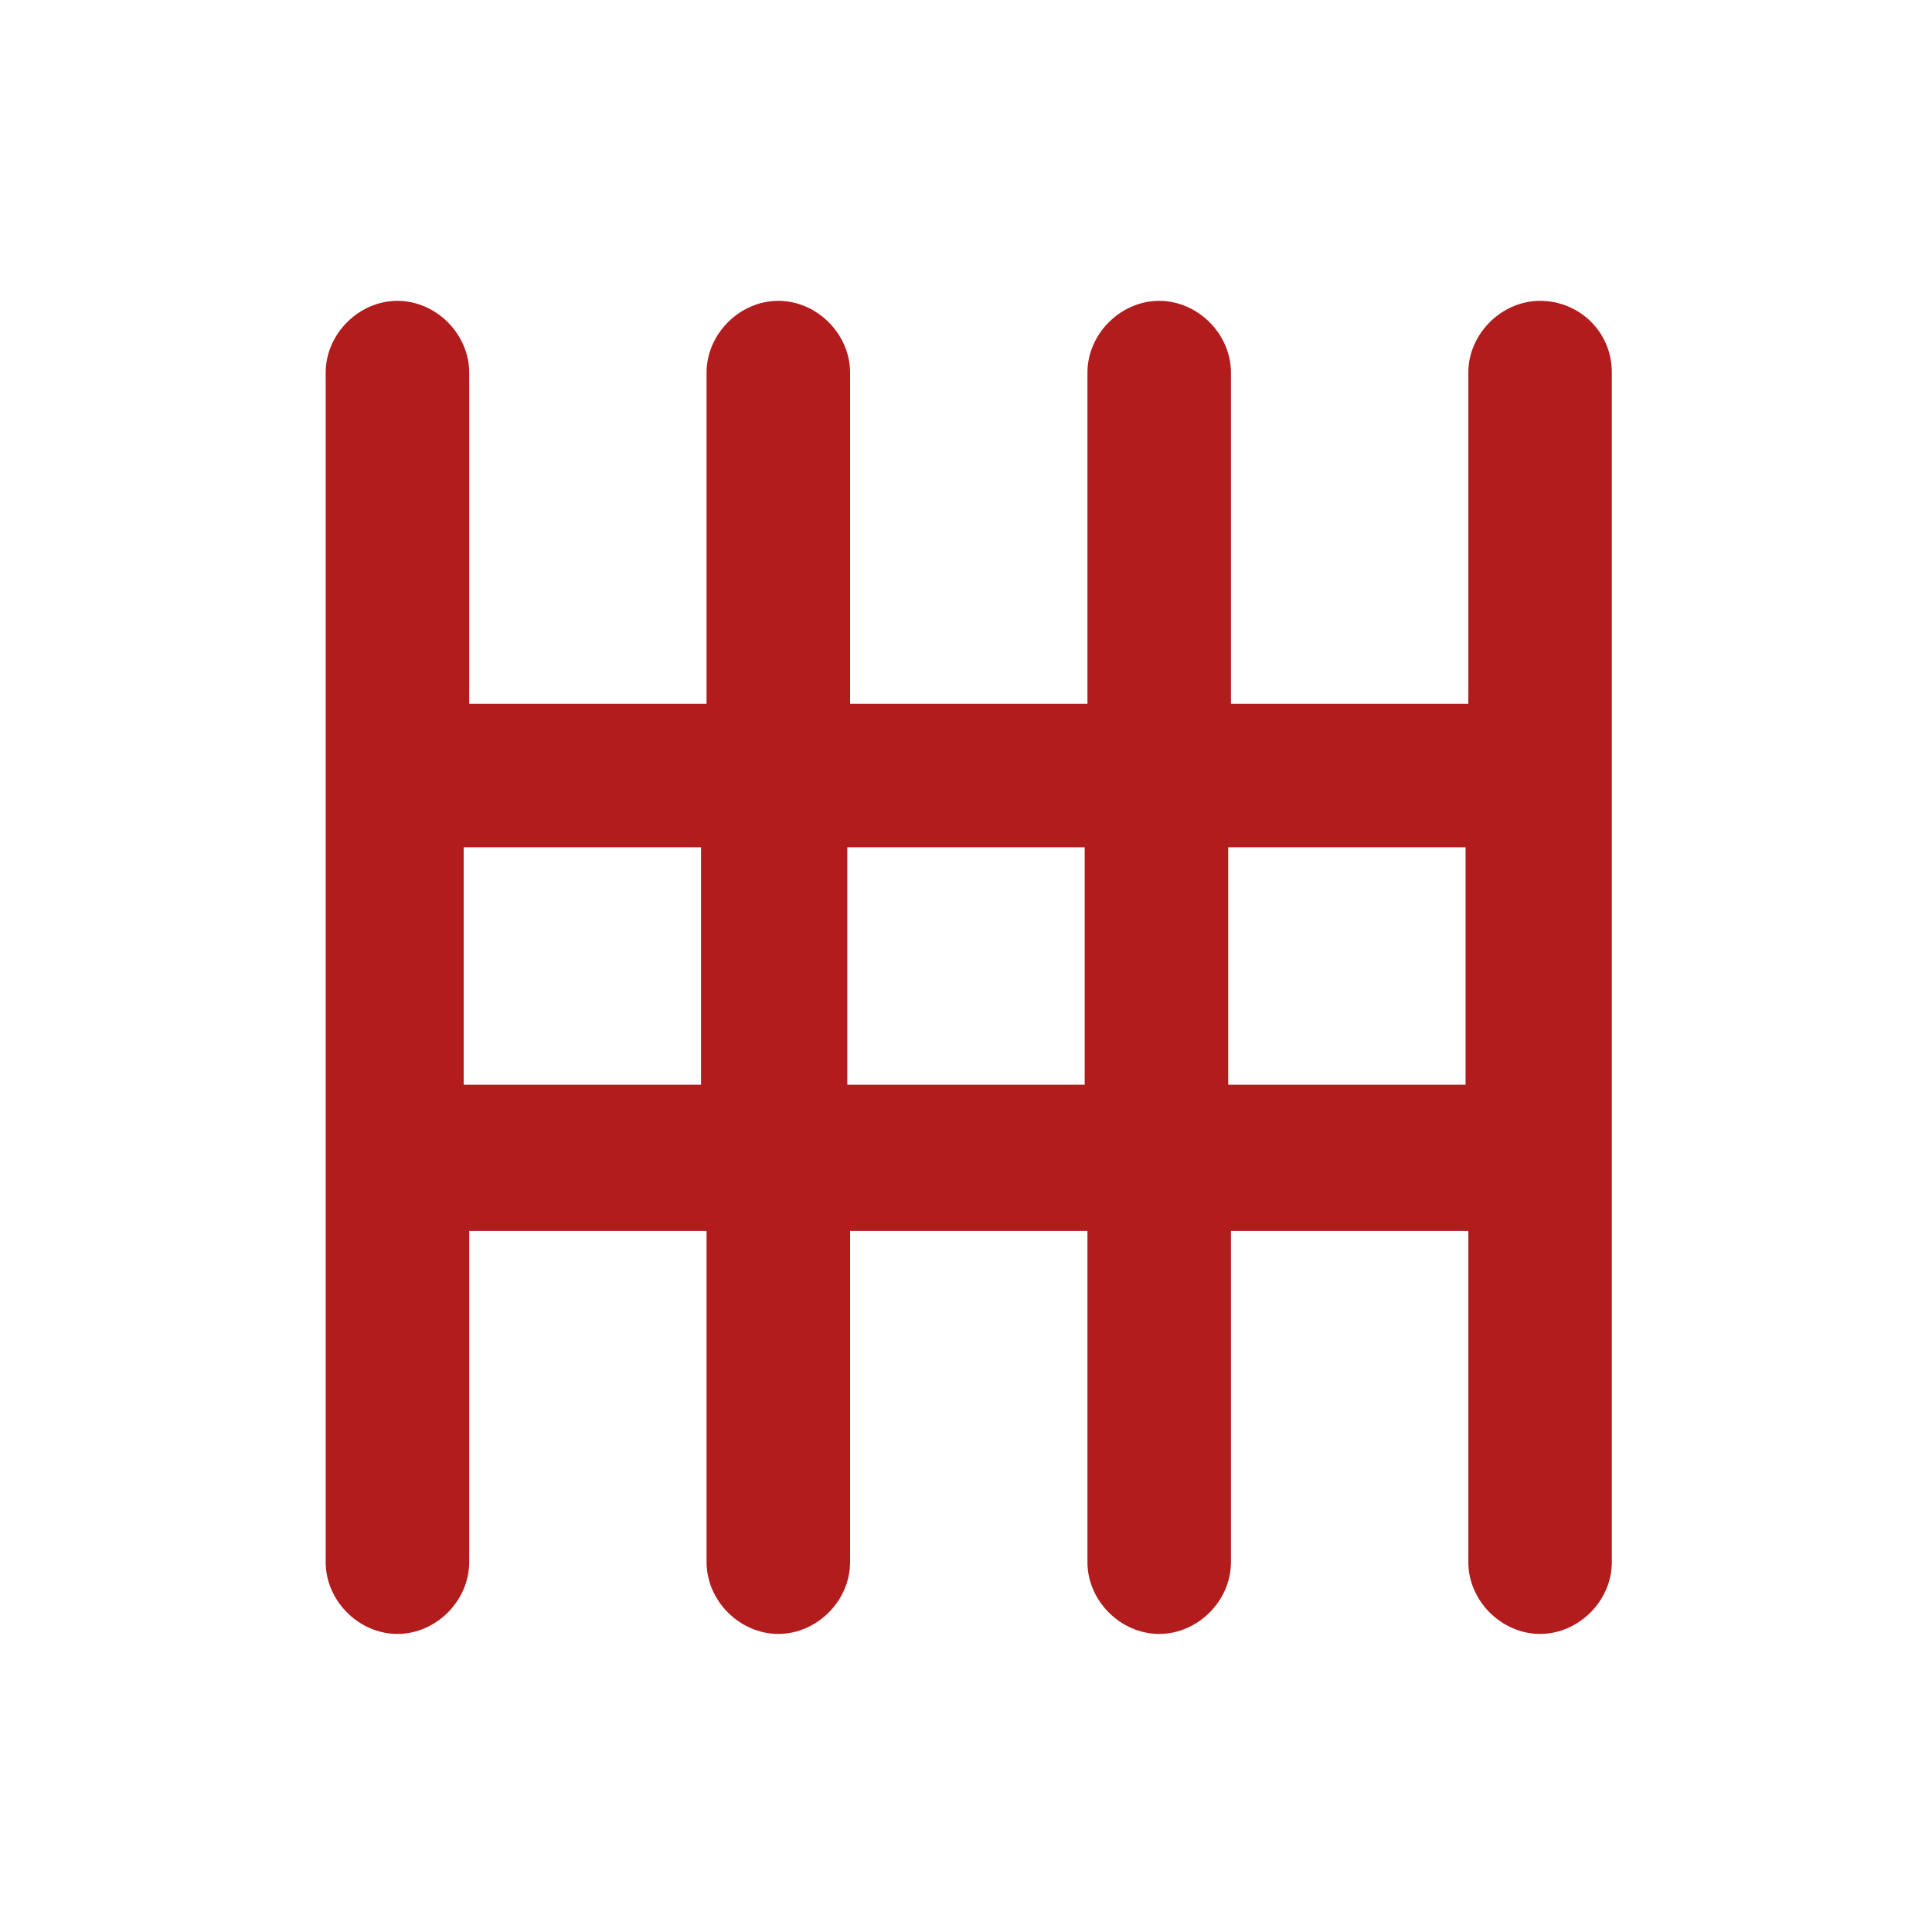 <?xml version="1.0" encoding="utf-8"?>
<!-- Generator: Adobe Illustrator 19.1.0, SVG Export Plug-In . SVG Version: 6.00 Build 0)  -->
<svg version="1.1" id="Layer_1" xmlns="http://www.w3.org/2000/svg" xmlns:xlink="http://www.w3.org/1999/xlink" x="0px" y="0px"
	 viewBox="23 -25 70 70" style="enable-background:new 23 -25 70 70;" xml:space="preserve">
<style type="text/css">
	.st0{fill:#B21C1D;}
</style>
<g id="Layer_12">
	<path class="st0" d="M78.8-14.1c-1.4,0-2.6,1.2-2.6,2.6v12h-8.6v-12c0-1.4-1.2-2.6-2.6-2.6c-1.4,0-2.6,1.2-2.6,2.6v12h-8.6v-12
		c0-1.4-1.2-2.6-2.6-2.6s-2.6,1.2-2.6,2.6v12H40v-12c0-1.4-1.2-2.6-2.6-2.6c-1.4,0-2.6,1.2-2.6,2.6v43.1c0,1.4,1.2,2.6,2.6,2.6
		c1.4,0,2.6-1.2,2.6-2.6v-12h8.6v12c0,1.4,1.2,2.6,2.6,2.6s2.6-1.2,2.6-2.6v-12h8.6v12c0,1.4,1.2,2.6,2.6,2.6c1.4,0,2.6-1.2,2.6-2.6
		v-12h8.6v12c0,1.4,1.2,2.6,2.6,2.6s2.6-1.2,2.6-2.6v-43.1C81.4-13,80.2-14.1,78.8-14.1z M39.8,14.3V5.7h8.6v8.6H39.8z M53.7,14.3
		V5.7h8.6v8.6H53.7z M67.5,14.3V5.7h8.6v8.6H67.5z"/>
</g>
</svg>
